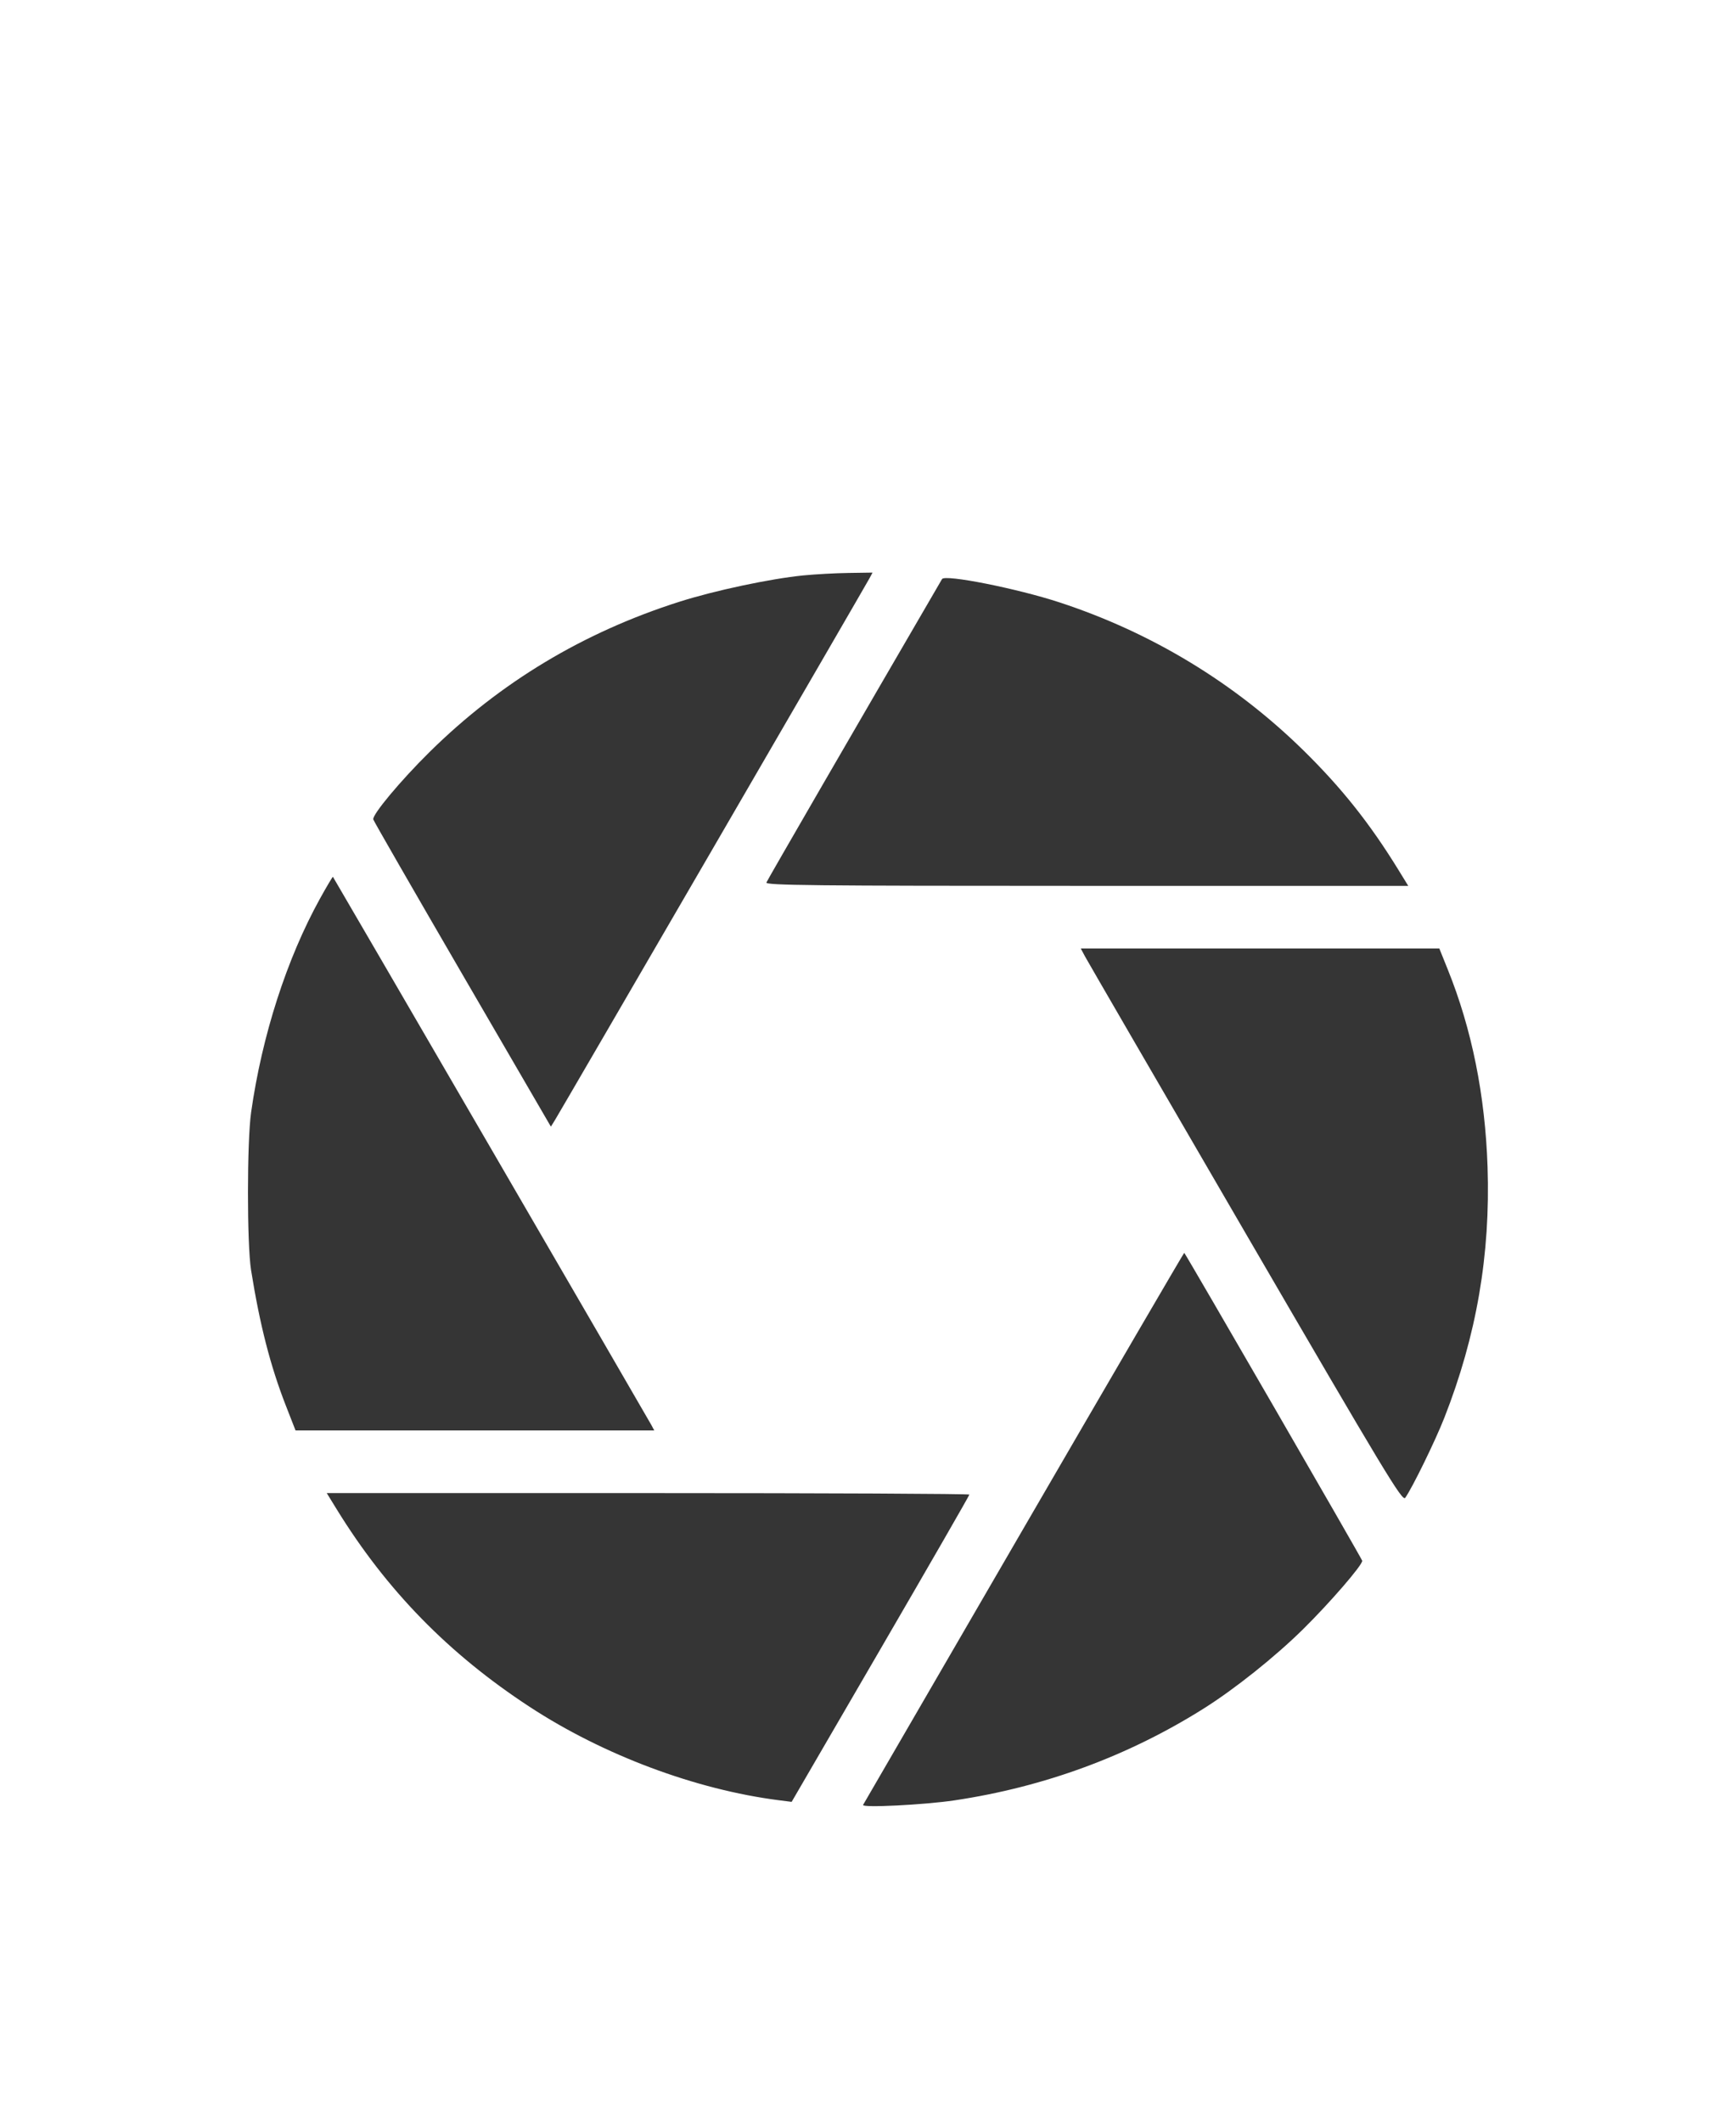 <svg width="54" height="66" viewBox="0 0 54 66" fill="none" xmlns="http://www.w3.org/2000/svg">
<g clip-path="url(#clip0_5287_87)">
<path fill-rule="evenodd" clip-rule="evenodd" d="M26.576 0.02C25.994 0.083 26.357 -0.077 13.584 5.737C6.904 8.777 1.338 11.321 1.215 11.389C0.751 11.648 0.361 12.074 0.137 12.566C-0.046 12.969 -0.046 35.597 0.137 36.011C1.638 36.011 1.838 36.011 3.156 36.011C3.307 36.011 6.952 36.011 14.967 36.011C26.576 36.011 26.576 36.011 39.305 36.011C45.888 36.011 45.452 36.011 53.855 36.011C53.855 34.851 53.994 28.331 53.994 27.473C53.994 26.929 53.988 12.916 53.855 12.601C53.659 12.137 53.315 11.736 52.882 11.465C52.633 11.309 28.686 0.393 28.206 0.216C27.706 0.032 27.118 -0.038 26.576 0.02Z" fill="white"/>
<path fill-rule="evenodd" clip-rule="evenodd" d="M26.582 65.98C26 65.917 26.363 66.077 13.59 60.263C6.91 57.223 1.344 54.679 1.221 54.611C0.757 54.352 0.367 53.926 0.143 53.434C-0.04 53.031 -0.04 30.403 0.143 29.989C1.644 29.989 1.843 29.989 3.162 29.989C3.312 29.989 6.958 29.989 14.973 29.989C26.582 29.989 26.582 29.989 39.31 29.989C45.894 29.989 45.458 29.989 53.861 29.989C53.861 31.149 54 37.669 54 38.528C54 39.071 53.994 53.084 53.861 53.399C53.664 53.863 53.321 54.264 52.887 54.535C52.639 54.691 28.692 65.607 28.212 65.784C27.711 65.968 27.124 66.038 26.582 65.98Z" fill="white"/>
<g filter="url(#filter0_d_5287_87)">
<path fill-rule="evenodd" clip-rule="evenodd" d="M24.985 13.9C23.956 14.003 22.233 14.369 21.142 14.716C18.145 15.669 15.558 17.225 13.36 19.395C12.465 20.278 11.573 21.346 11.611 21.49C11.623 21.538 12.871 23.708 14.384 26.312L17.136 31.047L17.262 30.843C17.429 30.575 26.935 14.2 27.051 13.981L27.141 13.812L26.402 13.823C25.997 13.828 25.359 13.863 24.985 13.9ZM29.303 14.013C26.574 18.702 23.871 23.373 23.84 23.452C23.806 23.541 25.262 23.557 33.803 23.557H43.805L43.494 23.051C42.603 21.605 41.734 20.512 40.548 19.346C38.416 17.252 35.832 15.682 32.965 14.741C31.643 14.307 29.392 13.86 29.303 14.013ZM9.955 23.951C8.92 25.822 8.149 28.214 7.811 30.603C7.681 31.527 7.68 34.696 7.81 35.512C8.081 37.209 8.411 38.495 8.893 39.729L9.193 40.497H20.351L20.261 40.328C20.15 40.122 10.38 23.302 10.356 23.276C10.347 23.266 10.166 23.57 9.955 23.951ZM33.753 25.757C33.827 25.895 36.075 29.771 38.75 34.371C43.096 41.844 43.623 42.718 43.711 42.593C43.935 42.276 44.643 40.827 44.926 40.107C45.929 37.554 46.364 35.026 46.272 32.294C46.197 30.072 45.783 28.015 45.036 26.162L44.772 25.506H33.619L33.753 25.757ZM31.853 43.517C29.12 48.225 26.867 52.108 26.847 52.146C26.794 52.242 28.749 52.145 29.693 52.004C32.484 51.587 35.091 50.627 37.439 49.15C38.409 48.54 39.664 47.538 40.533 46.681C41.365 45.86 42.374 44.694 42.374 44.552C42.374 44.508 36.905 35.045 36.837 34.972C36.829 34.963 34.586 38.808 31.853 43.517ZM10.475 42.952C12.025 45.469 13.956 47.447 16.472 49.093C18.766 50.595 21.638 51.671 24.239 52.002L24.625 52.051L27.389 47.296C28.909 44.681 30.153 42.52 30.153 42.493C30.153 42.467 25.655 42.446 20.158 42.446H10.164L10.475 42.952Z" fill="#353535"/>
</g>
</g>
<defs>
<filter id="filter0_d_5287_87" x="3.713" y="13.812" width="46.572" height="46.375" filterUnits="userSpaceOnUse" color-interpolation-filters="sRGB">
<feFlood flood-opacity="0" result="BackgroundImageFix"/>
<feColorMatrix in="SourceAlpha" type="matrix" values="0 0 0 0 0 0 0 0 0 0 0 0 0 0 0 0 0 0 127 0" result="hardAlpha"/>
<feOffset dy="4"/>
<feGaussianBlur stdDeviation="2"/>
<feComposite in2="hardAlpha" operator="out"/>
<feColorMatrix type="matrix" values="0 0 0 0 0 0 0 0 0 0 0 0 0 0 0 0 0 0 0.1 0"/>
<feBlend mode="normal" in2="BackgroundImageFix" result="effect1_dropShadow_5287_87"/>
<feBlend mode="normal" in="SourceGraphic" in2="effect1_dropShadow_5287_87" result="shape"/>
</filter>
<clipPath id="clip0_5287_87">
<rect width="54" height="66" fill="white"/>
</clipPath>
</defs>
</svg>
